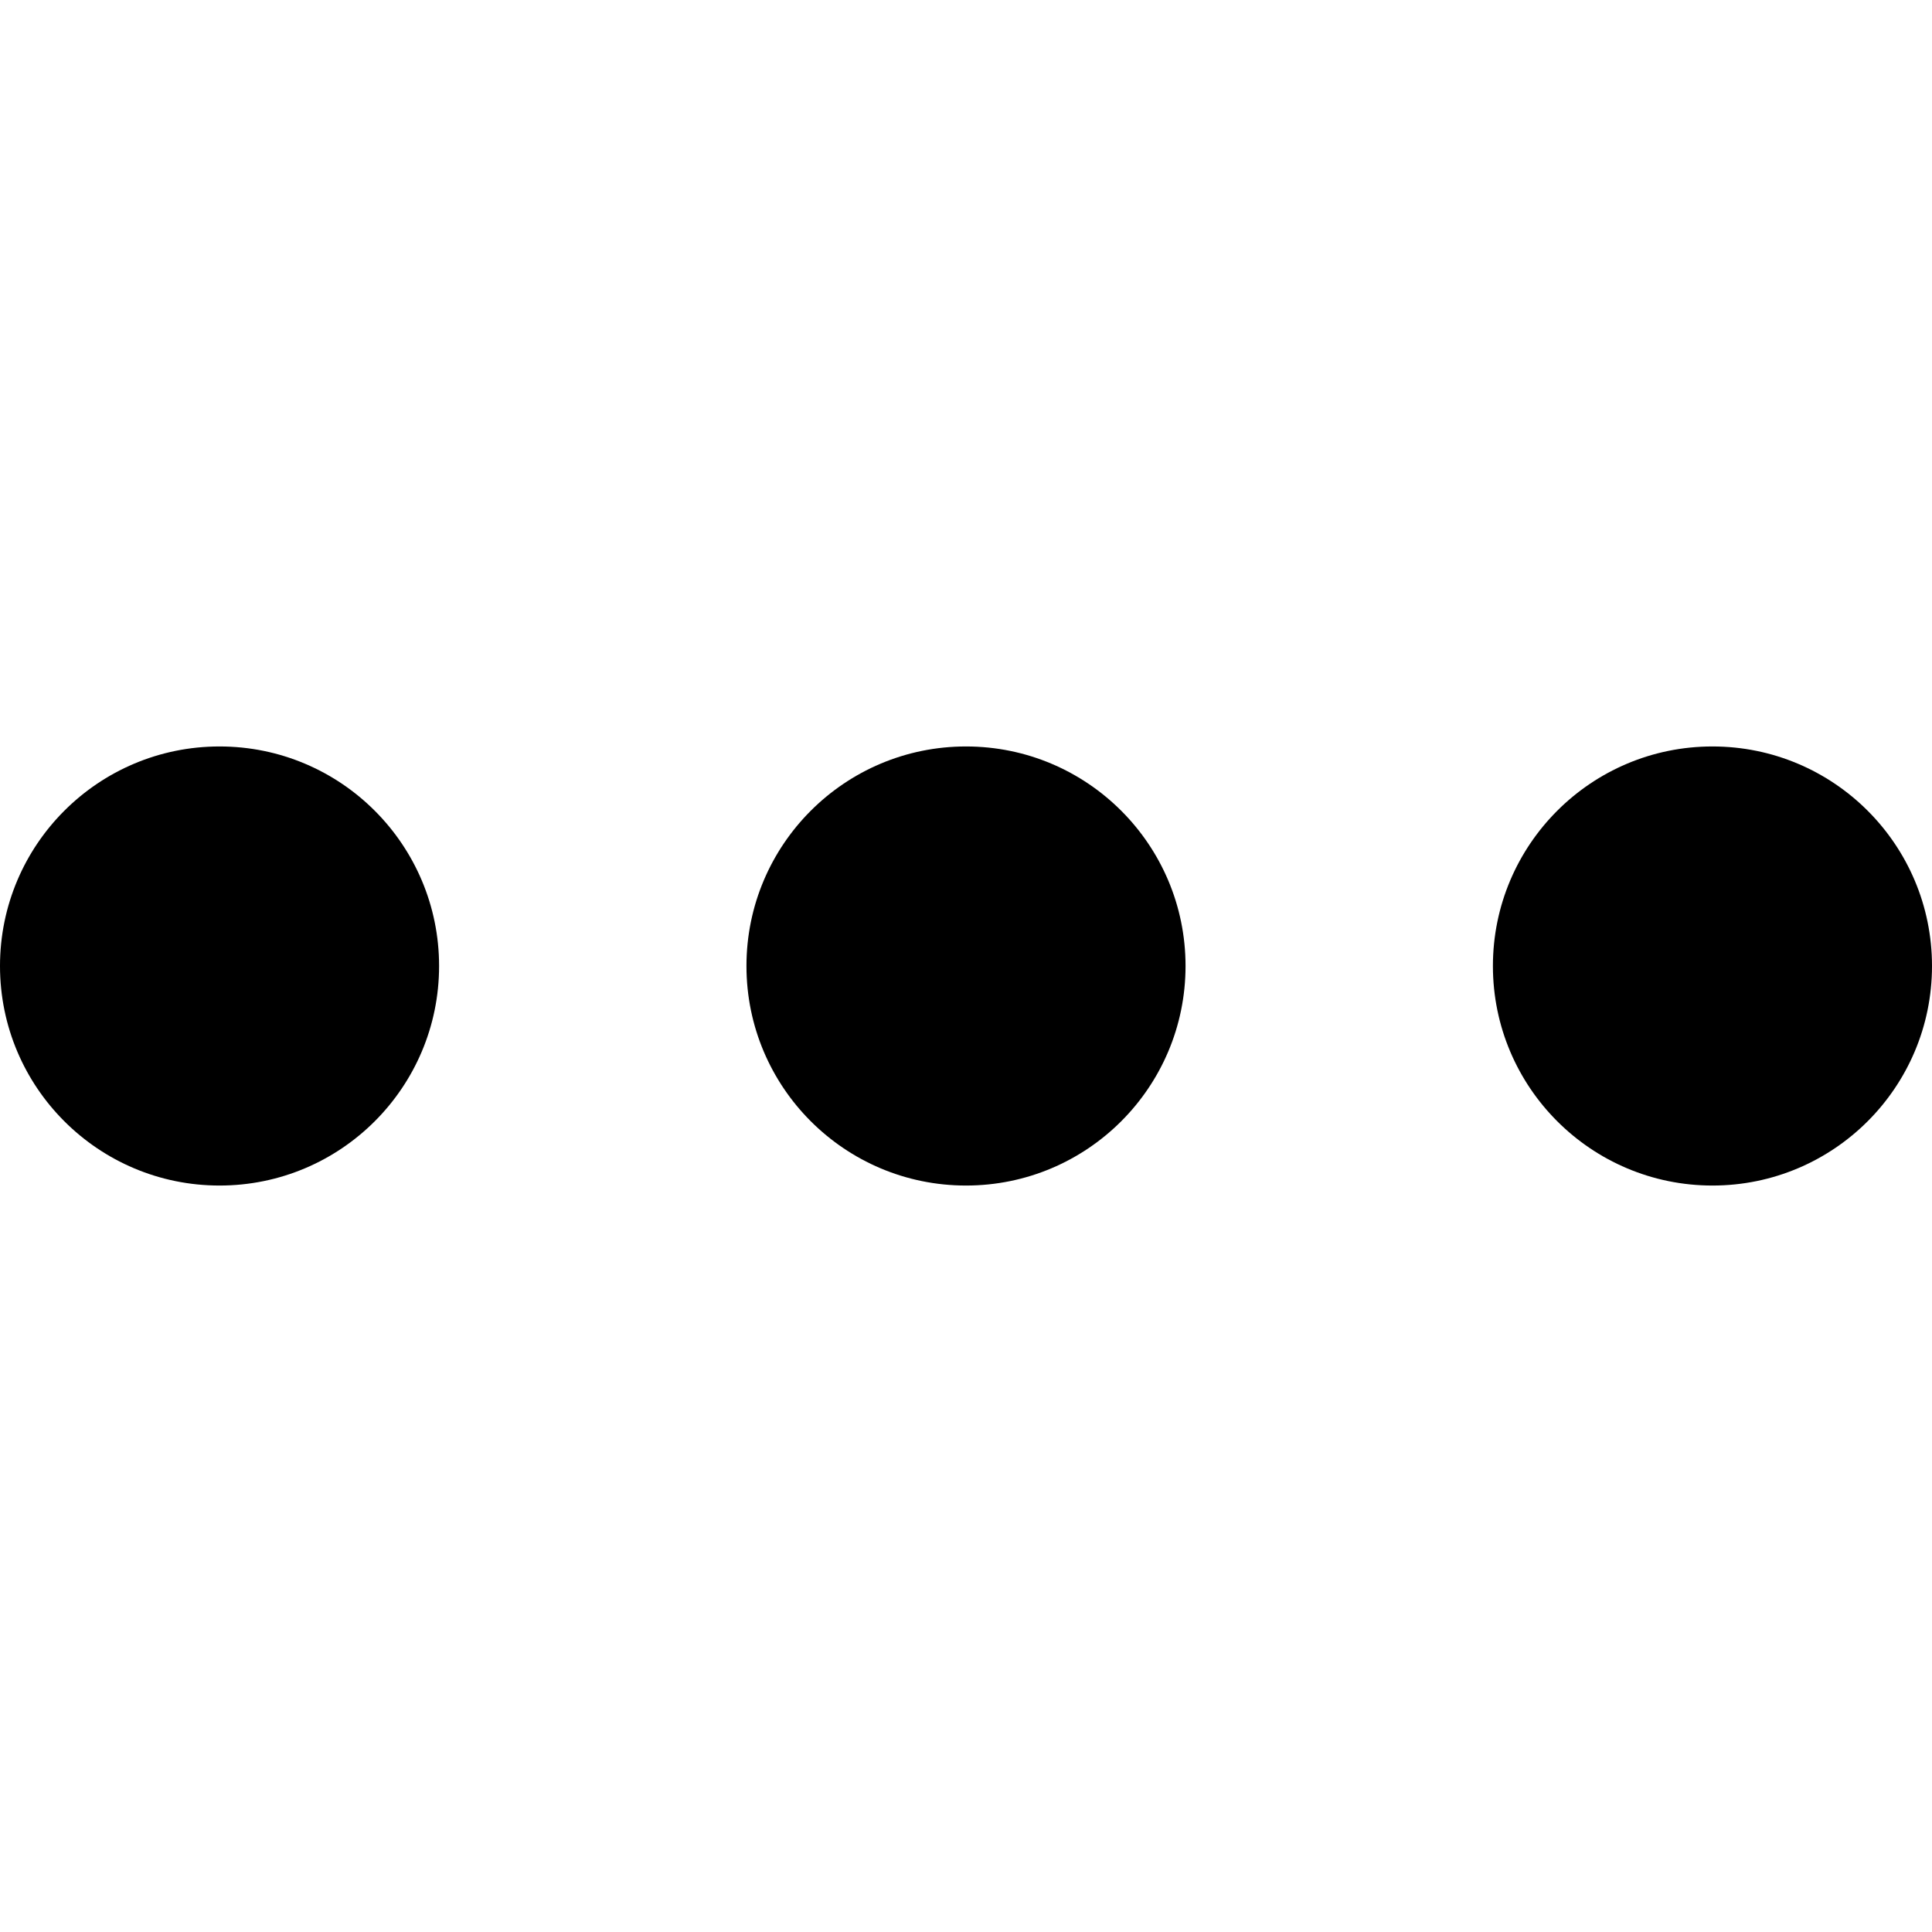 <?xml version="1.0" encoding="iso-8859-1"?>
<!-- Generator: Adobe Illustrator 18.0.0, SVG Export Plug-In . SVG Version: 6.00 Build 0)  -->
<!DOCTYPE svg PUBLIC "-//W3C//DTD SVG 1.1//EN" "http://www.w3.org/Graphics/SVG/1.1/DTD/svg11.dtd">
<svg version="1.1" id="Capa_1" xmlns="http://www.w3.org/2000/svg" xmlns:xlink="http://www.w3.org/1999/xlink" x="0px" y="0px"
	 viewBox="0 90 612 612" style="enable-background:new 0 90 612 612;" xml:space="preserve">
<g>
	<circle cx="69.545" cy="396" r="69.545"/>
	<circle cx="306" cy="396" r="69.545"/>
	<circle cx="542.455" cy="396" r="69.545"/>
</g>
</svg>
